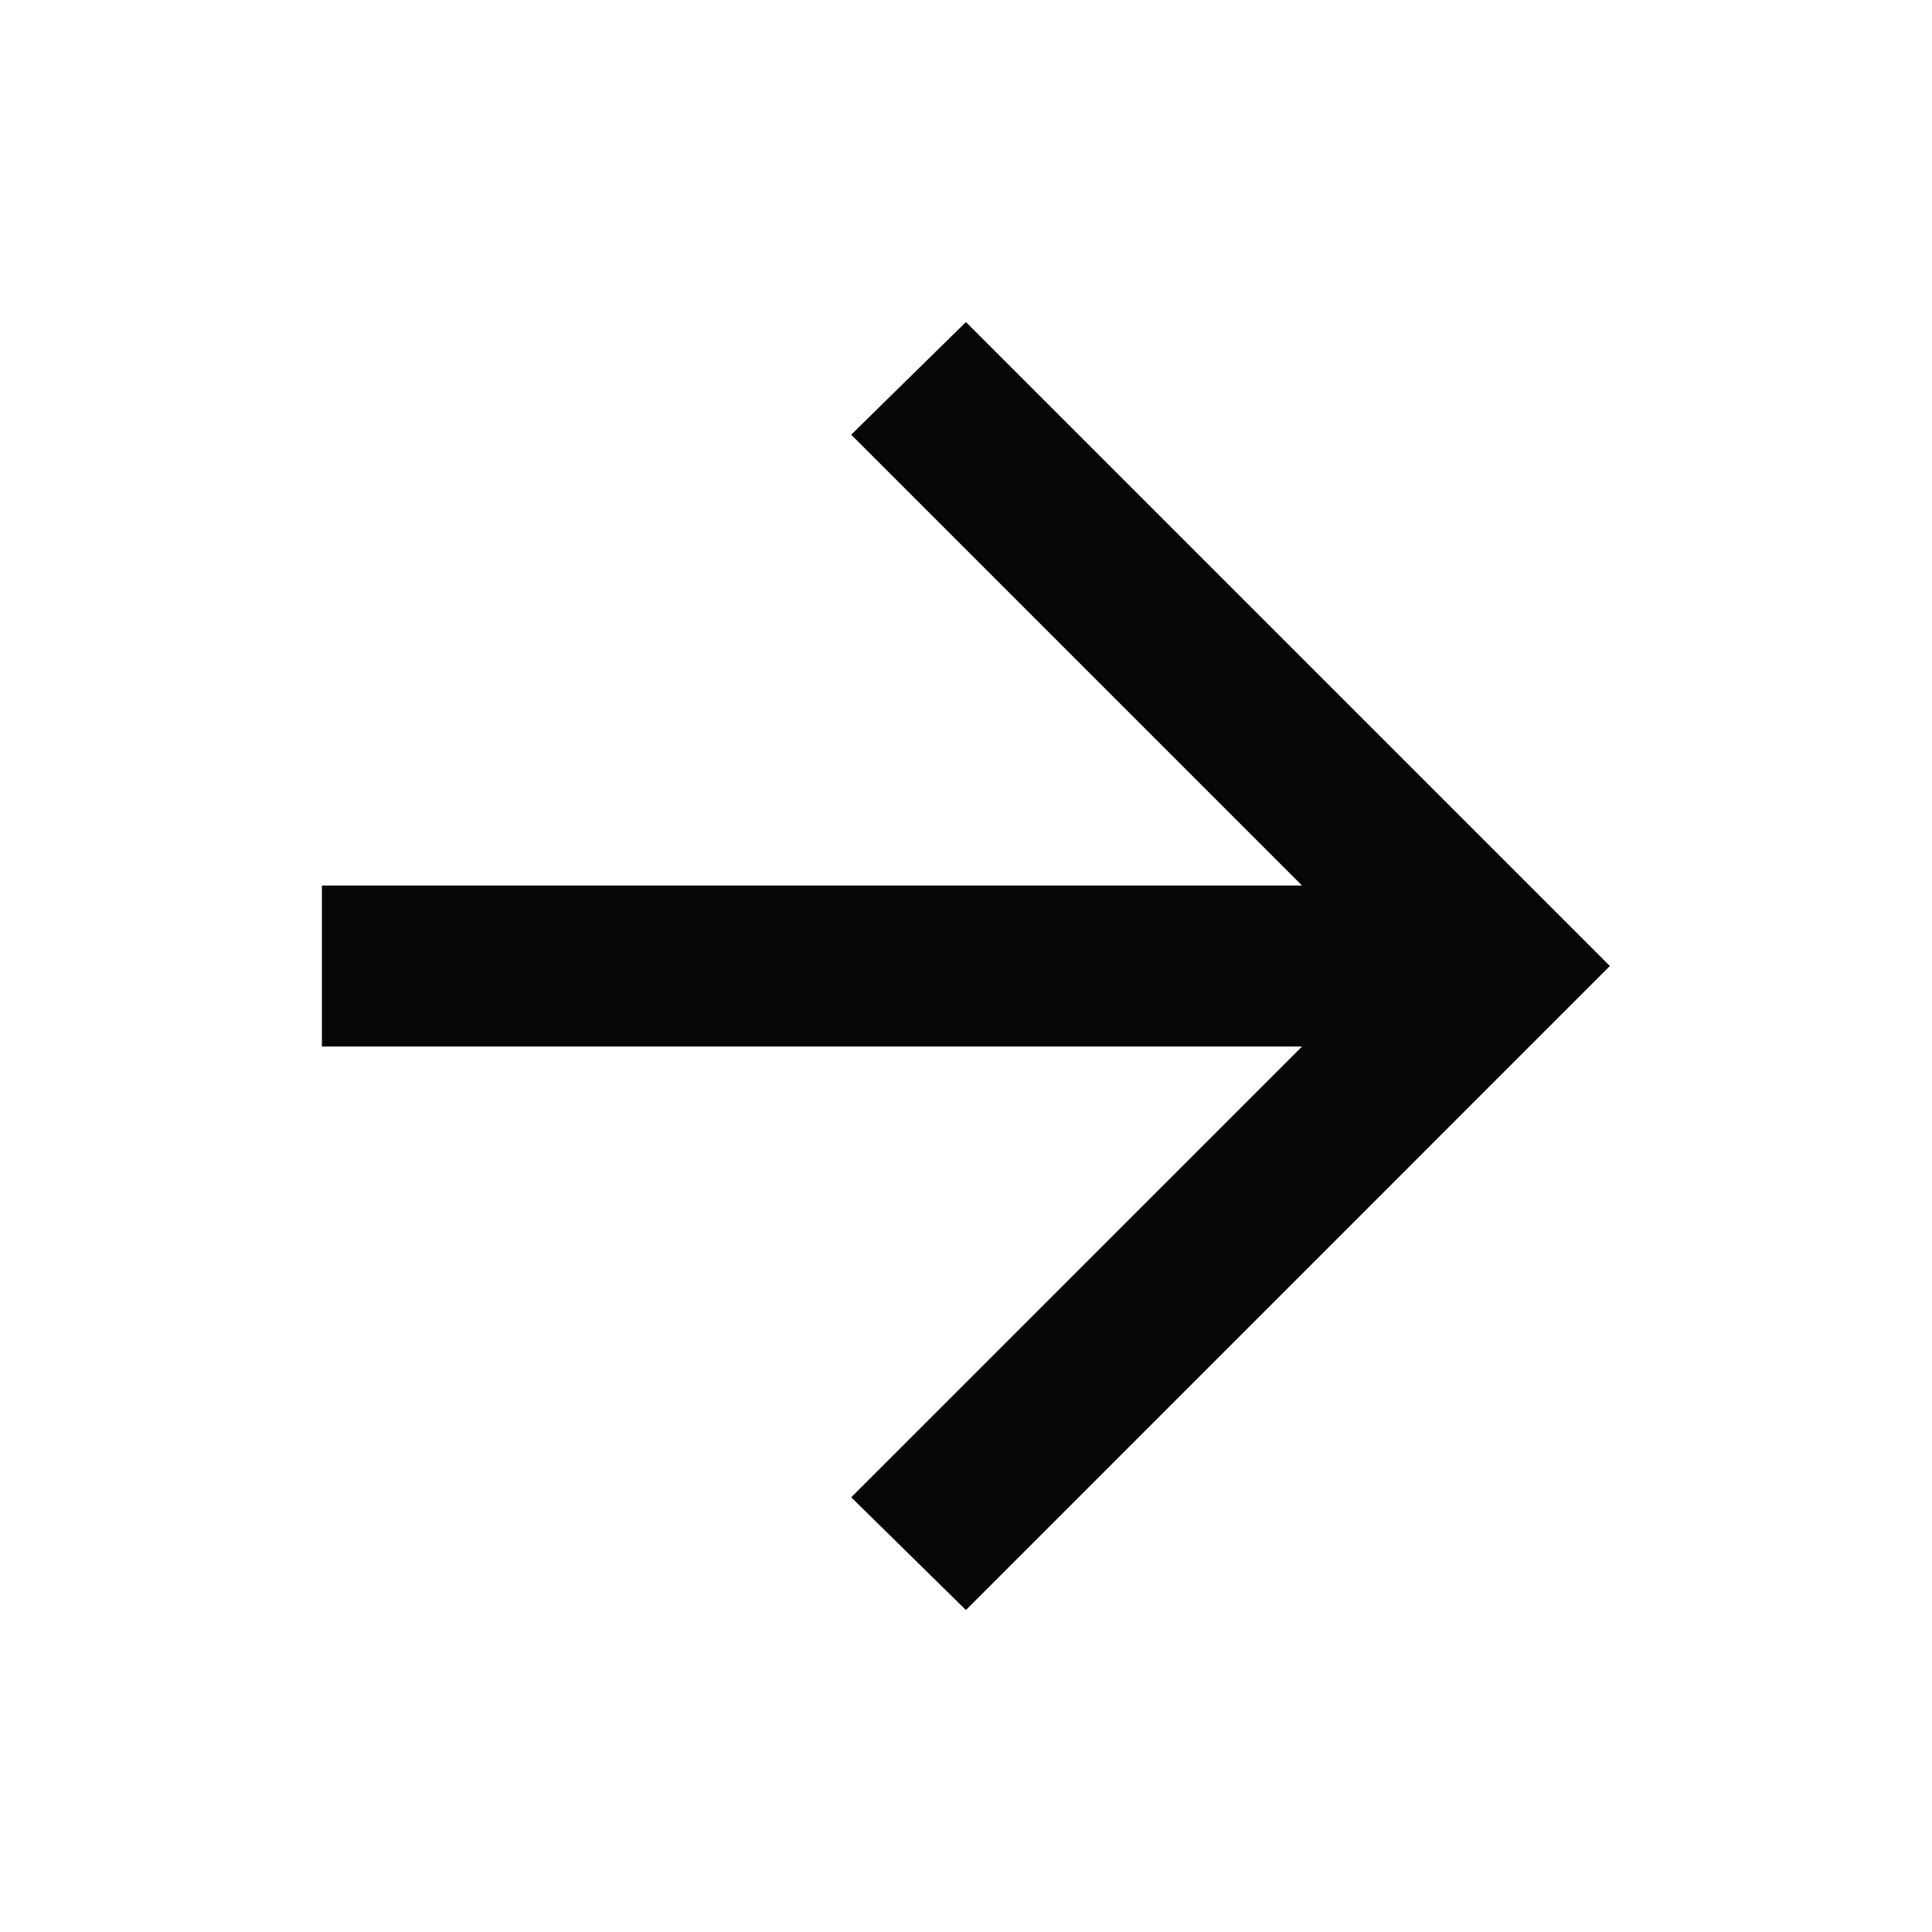 <svg width="26" height="26" viewBox="0 0 26 26" fill="none" xmlns="http://www.w3.org/2000/svg">
<g id="Frame">
<path id="Vector" d="M17.522 11.917L4.332 11.917L4.332 14.084L17.522 14.084L11.455 20.15L12.999 21.667L21.665 13L12.999 4.334L11.455 5.85L17.522 11.917Z" fill="#060606"/>
</g>
</svg>

